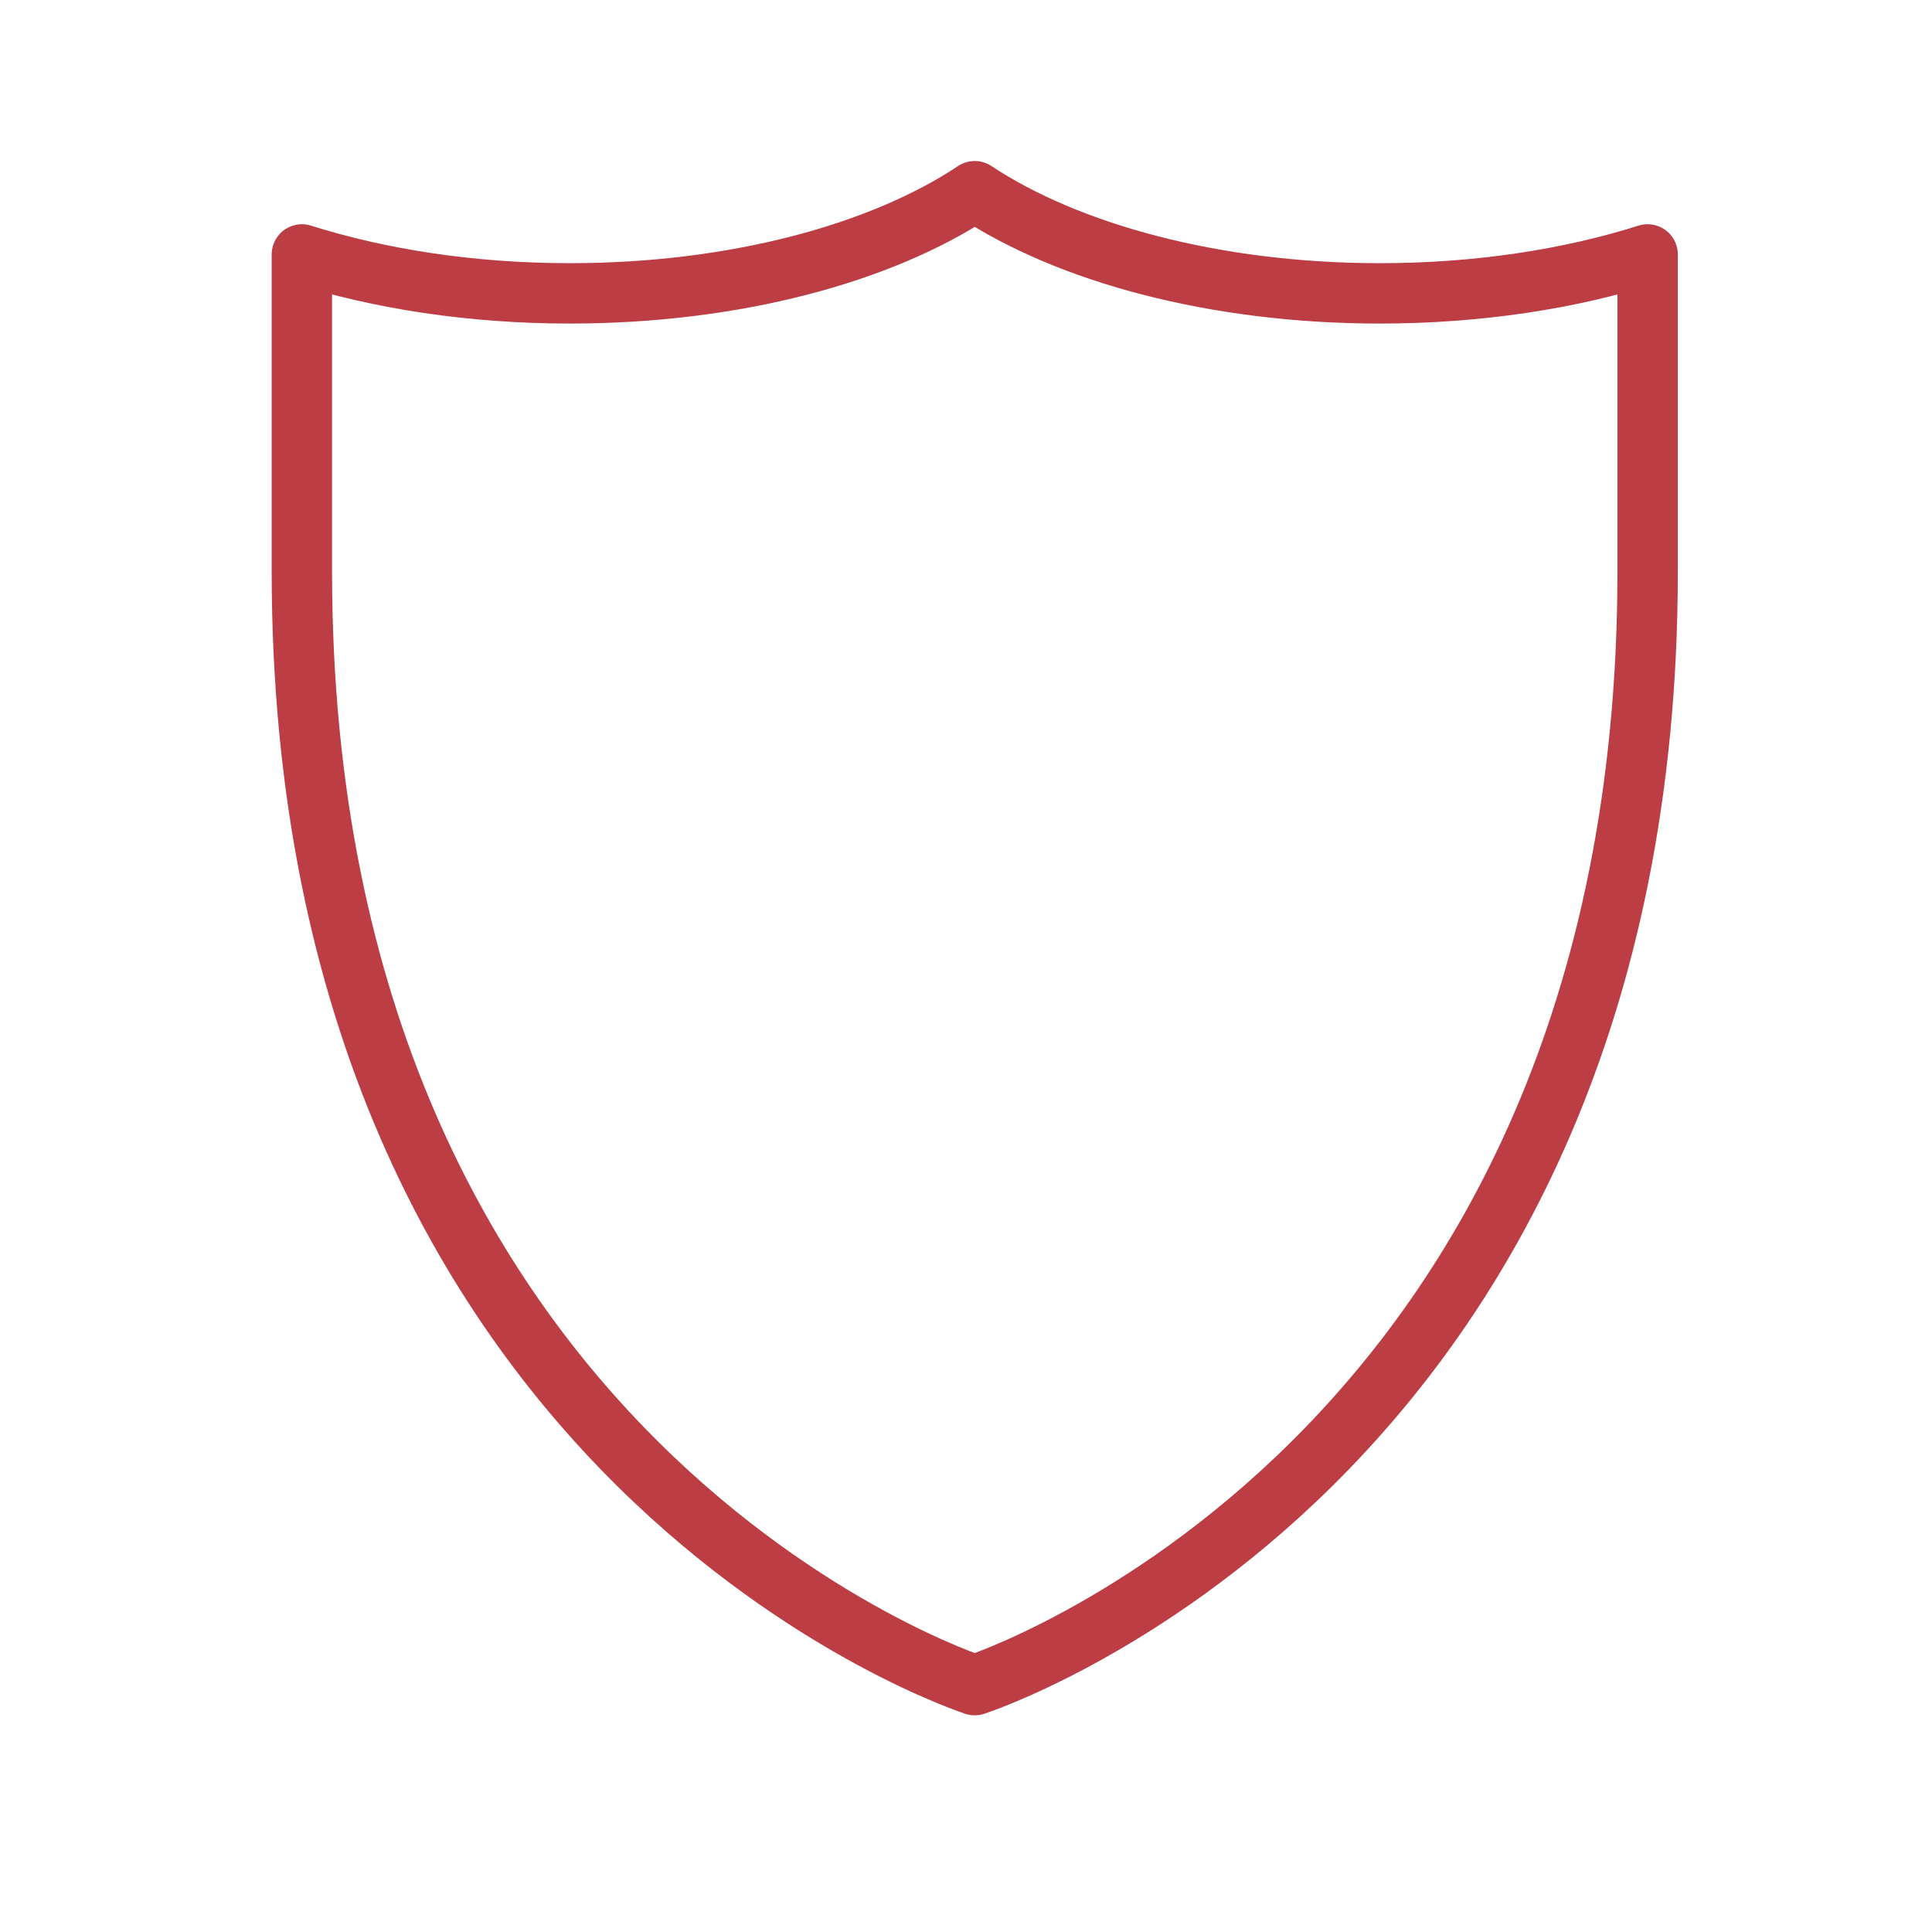 <svg xmlns="http://www.w3.org/2000/svg" width="32" height="32" fill="none" viewBox="0 0 32 32">
    <path stroke="#BC3E44" stroke-linecap="round" stroke-linejoin="round" d="M22.853 4.859c-2.733 0-5.164-.669-6.708-1.692-1.55 1.03-3.976 1.692-6.708 1.692-1.627 0-3.142-.237-4.437-.645v5.247c0 14.854 11.145 18.45 11.145 18.45S27.29 24.315 27.29 9.461V4.214c-1.29.408-2.805.645-4.437.645Z"/>
</svg>